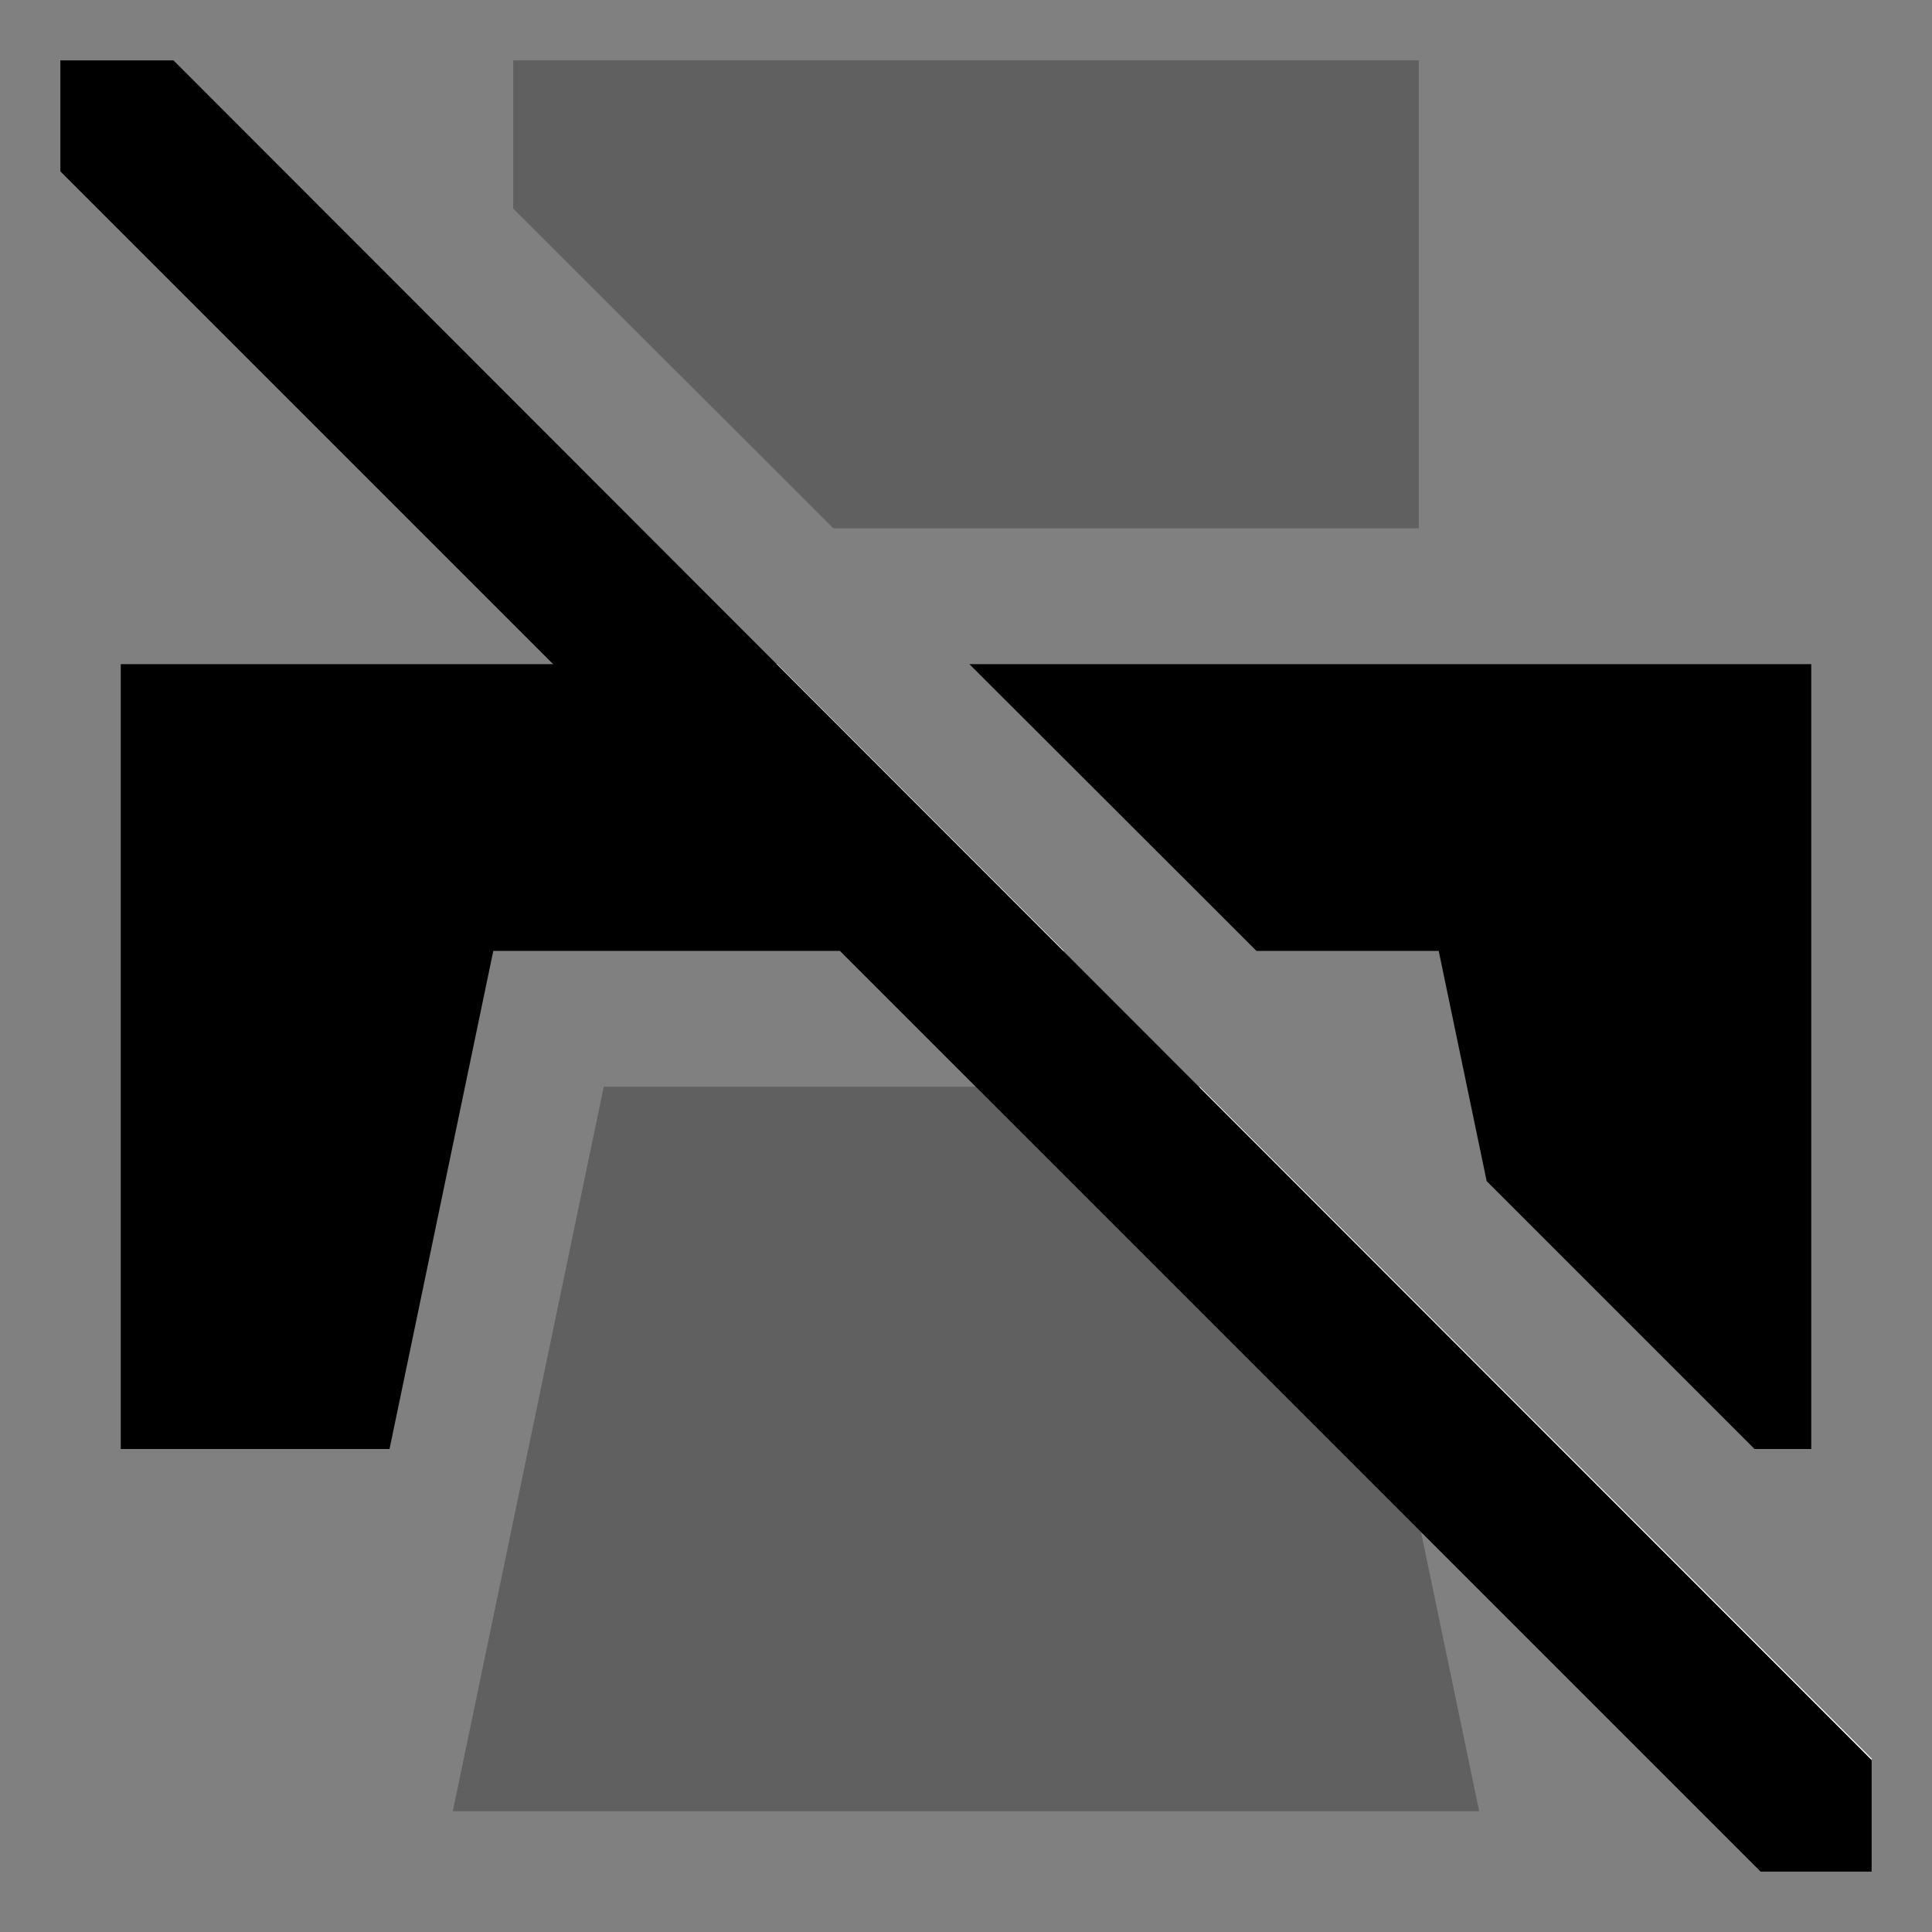 <svg xmlns="http://www.w3.org/2000/svg" id="export" viewBox="0 0 512 512">
  <rect x="0" y="0" width="512" height="512" fill="#808080" stroke="none"/>
  <defs>
    <style>
      .cls-2{fill:currentColor}.cls-3{fill:#fff}
    </style>
  </defs>
  <g opacity=".25">
    <polygon points="376 140 376 16 136 16 136 55.271 220.842 140 376 140" class="cls-2"/>
    <polygon points="379.5 420 376.585 406.01 372.575 402 354.575 384 258.576 288 160 288 140 384 136.25 402 132.5 420 120 480 392 480 379.5 420" class="cls-2"/>
  </g>
  <polygon points="449.973 419.998 449.558 419.998 496 466.457 496 466.025 449.973 419.998" class="cls-3"/>
  <polygon points="407.509 377.934 413.571 383.998 413.973 383.998 407.404 377.429 407.509 377.934" class="cls-3"/>
  <polygon points="281.973 251.998 205.973 175.998 205.648 175.998 281.62 251.998 281.973 251.998" class="cls-3"/>
  <polygon points="431.973 401.998 431.564 401.998 449.558 419.998 449.973 419.998 431.973 401.998" class="cls-3"/>
  <polygon points="413.571 383.998 431.564 401.998 431.973 401.998 413.973 383.998 413.571 383.998" class="cls-3"/>
  <polygon points="317.973 287.998 317.606 287.998 361.055 331.462 360.955 330.979 317.973 287.998" class="cls-3"/>
  <polygon points="384.283 354.698 407.509 377.934 407.404 377.429 384.18 354.205 384.283 354.698" class="cls-3"/>
  <polygon points="360.955 330.979 361.055 331.462 384.283 354.698 384.18 354.205 360.955 330.979" class="cls-3"/>
  <polygon points="316.568 235.599 332.969 252 352 252 376 252 381.273 252 387.243 280.658 393.984 313.016 464.968 384 480 384 480 176 376 176 256.889 176 316.567 235.599 316.568 235.599" class="cls-2"/>
  <polygon points="45.976 16 45.709 16 16 16 16 45.422 110.576 139.998 128.576 157.998 136 165.422 146.576 175.998 146.578 176 136 176 32 176 32 384 103.227 384 124.757 280.658 130.727 252 136 252 160 252 222.578 252 240.575 269.998 258.575 287.998 258.576 287.998 354.575 383.998 372.575 401.998 376.585 406.008 466.578 496 496 496 496 466.457 45.976 16" class="cls-2"/>
</svg>
